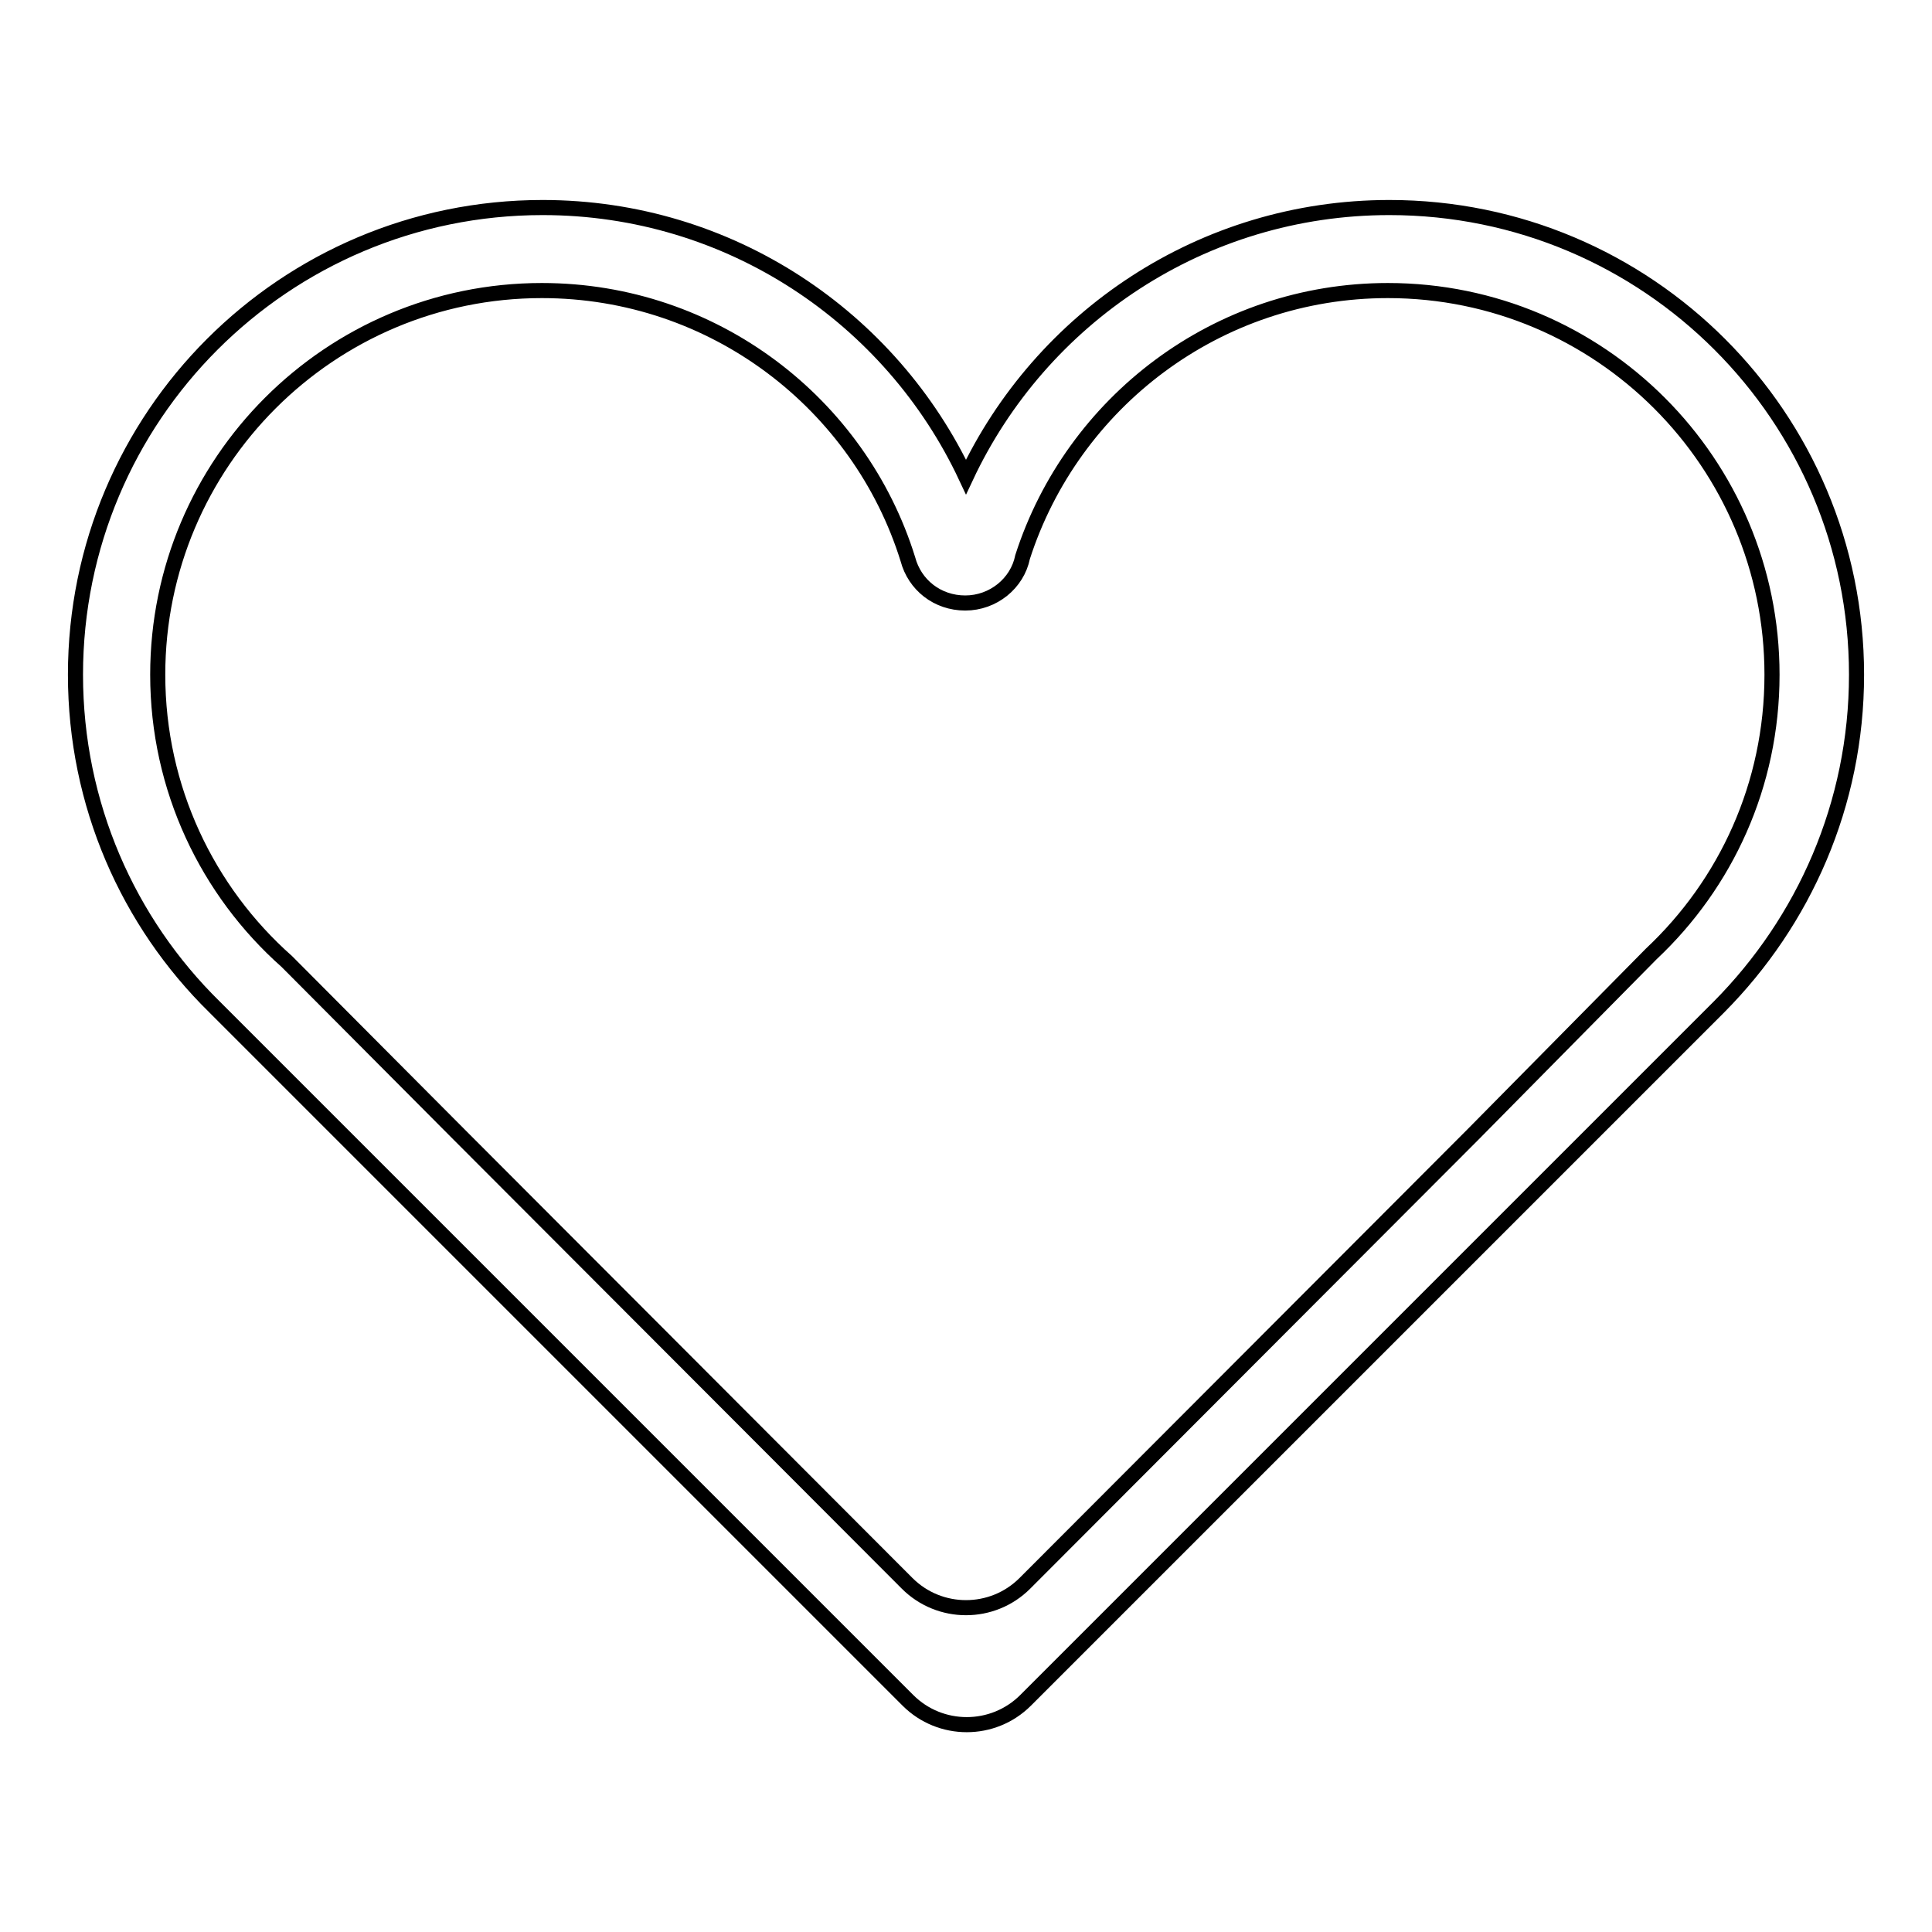 <?xml version="1.0" encoding="utf-8"?>
<!-- Svg Vector Icons : http://www.onlinewebfonts.com/icon -->
<!DOCTYPE svg PUBLIC "-//W3C//DTD SVG 1.1//EN" "http://www.w3.org/Graphics/SVG/1.1/DTD/svg11.dtd">
<svg version="1.1" xmlns="http://www.w3.org/2000/svg" xmlns:xlink="http://www.w3.org/1999/xlink" x="0px" y="0px" viewBox="0 0 256 256" enable-background="new 0 0 256 256" xml:space="preserve">
<g> <path stroke-width="2" fill-opacity="0" stroke="#000000"  d="M246,89.4c0-34.2-27.7-61.9-61.9-61.9c-24.8,0-46.2,14.6-56.1,35.7c-9.9-21.1-31.3-35.7-56.1-35.7 C37.7,27.5,10,55.2,10,89.4c0,17.2,7,32.8,18.4,44l0,0l91.9,91.9c4.3,4.3,11.3,4.3,15.6,0l91.9-91.9l0,0 C239,122.1,246,106.6,246,89.4z M195.2,150.3l-59.4,59.5c-4.3,4.3-11.3,4.3-15.6,0l-59.3-59.4L38,127.4h0 c-10.5-9.3-17.1-22.9-17.1-38c0-28.1,22.8-50.9,50.9-50.9c22.8,0,42.1,15,48.5,35.6h0c0.9,3.4,3.9,5.8,7.6,5.8 c3.7,0,6.9-2.6,7.6-6.1c6.6-20.5,25.8-35.3,48.4-35.3c28.1,0,50.9,22.8,50.9,50.9c0,14.6-6.1,27.7-16,37h0L195.2,150.3z"/></g>
</svg>
